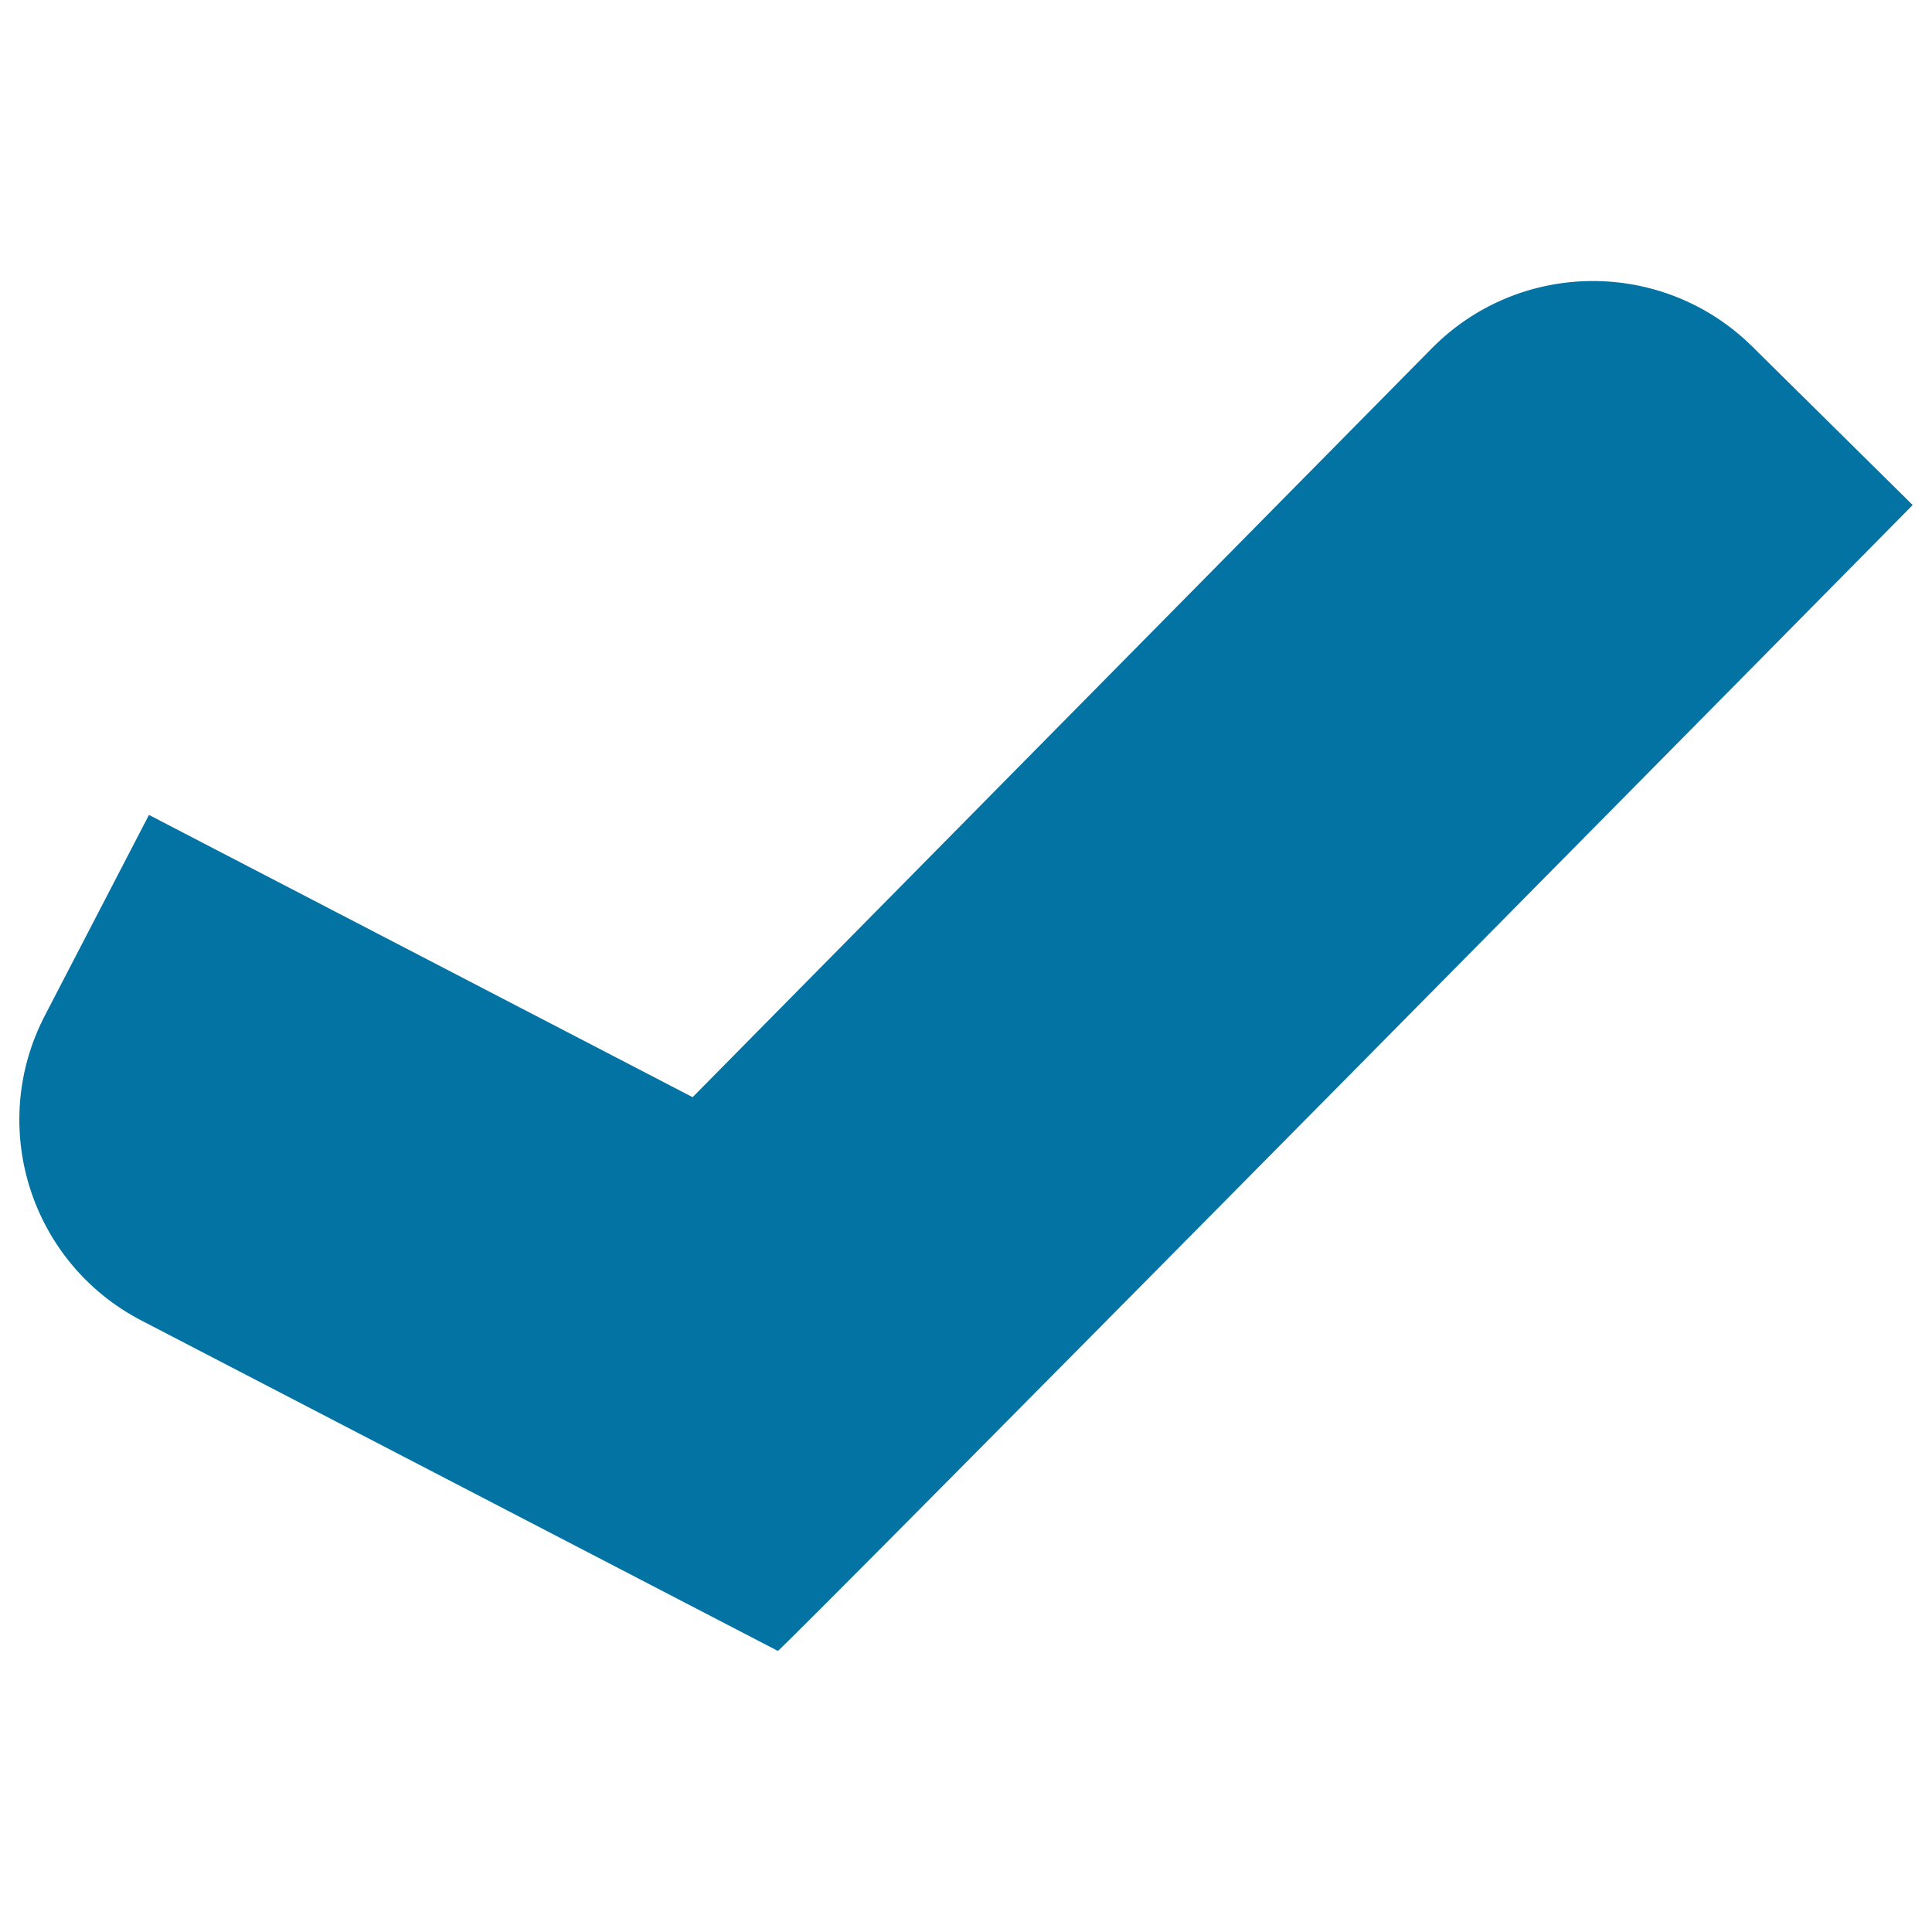<svg xmlns="http://www.w3.org/2000/svg" viewBox="0 0 1000 1000" style="fill:#0273a2">
<title>Checked Mark SVG icon</title>
<g><path d="M741.1,180.3L358.5,567.9L77.1,421.8L23.2,525.7c-29.8,57.4-7.4,128,50,157.8l329.4,171c1.3,0.7,587.4-593.1,587.4-593.1l-83.3-82.3C860.6,133.8,786.5,134.3,741.1,180.3z"/></g>
</svg>